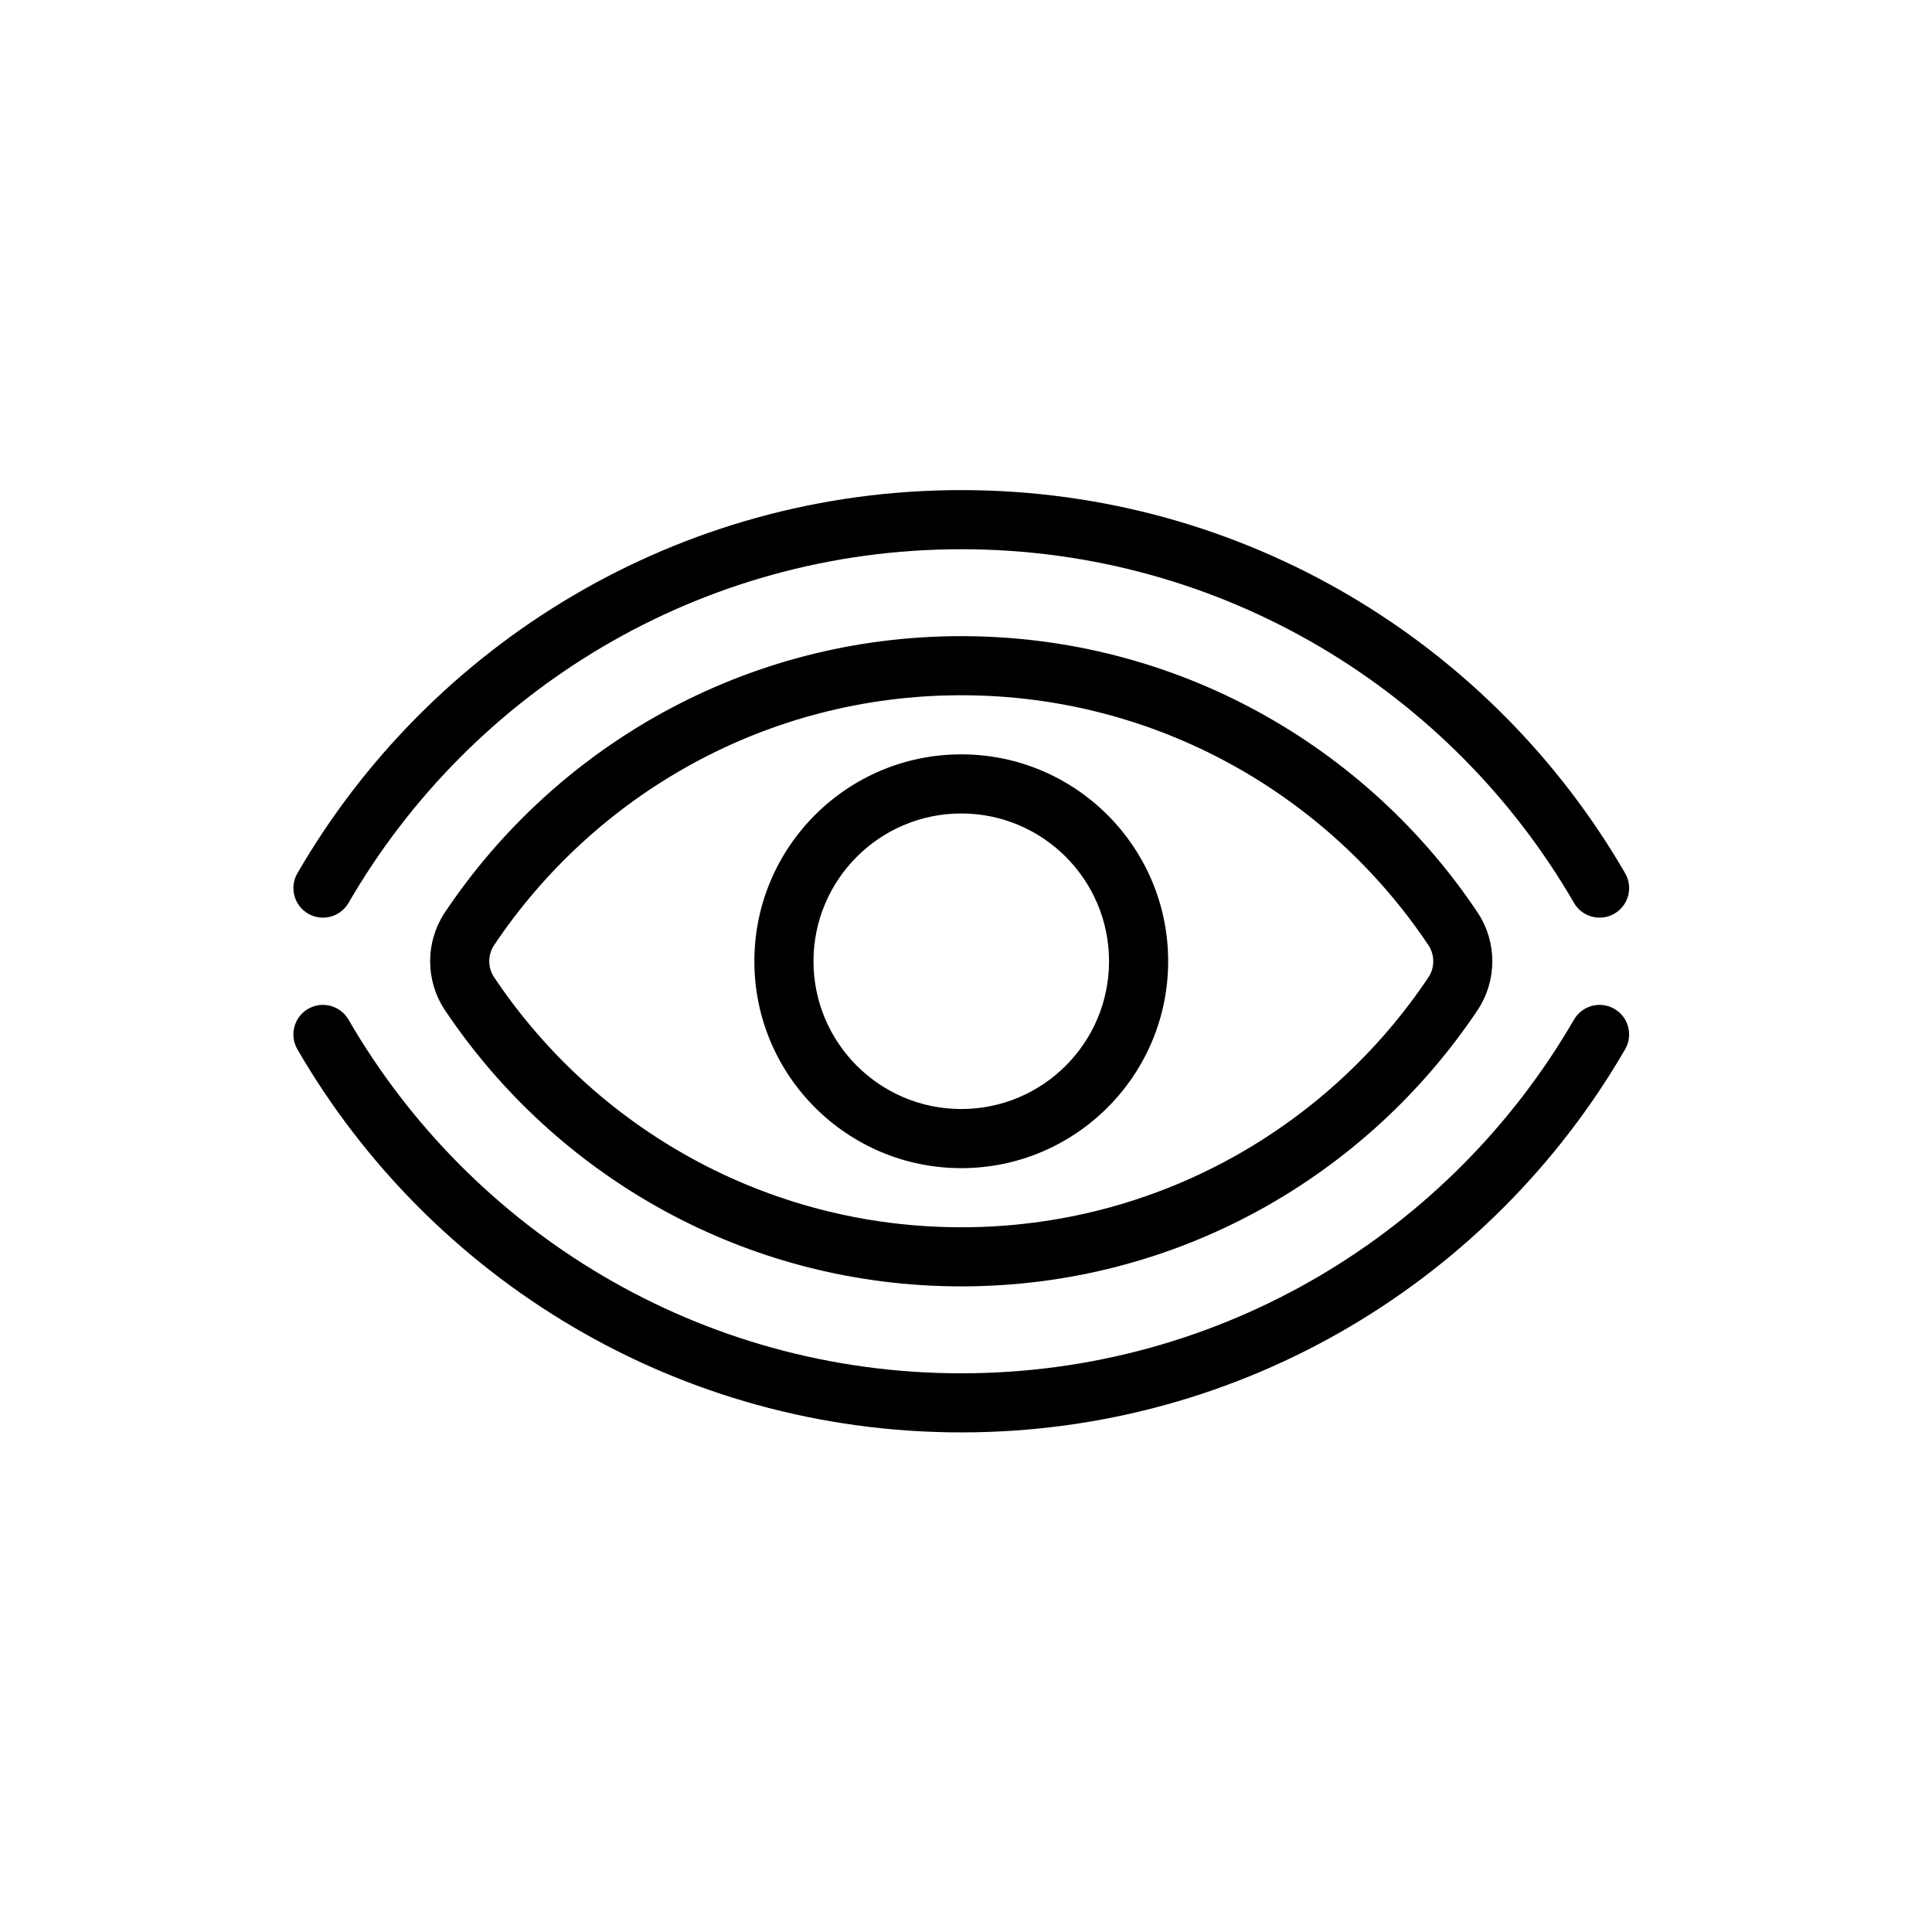 <?xml version="1.0" encoding="UTF-8"?>
<!-- Uploaded to: ICON Repo, www.svgrepo.com, Generator: ICON Repo Mixer Tools -->
<svg fill="#000000" width="800px" height="800px" version="1.1" viewBox="144 144 512 512" xmlns="http://www.w3.org/2000/svg">
 <path d="m222.8 422.06c35.141 60.699 100.81 101.54 175.94 101.54s140.8-40.848 175.94-101.54c2.168-3.742 0.887-8.539-2.856-10.703s-8.535-0.887-10.703 2.856c-32.434 56.02-93.039 93.73-162.38 93.73s-129.95-37.711-162.38-93.73c-2.164-3.742-6.965-5.019-10.703-2.856-3.742 2.164-5.019 6.965-2.856 10.703zm38.926-10.648c0.023 0.035 0.047 0.066 0.066 0.102 29.492 44.23 79.844 73.391 136.95 73.391 57.102 0 107.45-29.16 136.95-73.387 0.023-0.035 0.047-0.07 0.066-0.105 4.965-7.715 4.965-17.621-0.008-25.336-0.023-0.035-0.047-0.066-0.066-0.102-29.492-44.23-79.844-73.391-136.95-73.391-57.105 0-107.46 29.16-136.95 73.387-0.027 0.035-0.051 0.07-0.07 0.105-4.965 7.719-4.965 17.625 0.008 25.336zm13.141-8.531c-1.598-2.516-1.605-5.731-0.023-8.254 26.719-40.012 72.25-66.379 123.9-66.379 51.645 0 97.184 26.367 123.88 66.355 1.602 2.516 1.609 5.731 0.023 8.254-26.719 40.016-72.25 66.383-123.89 66.383-51.648 0-97.184-26.371-123.88-66.359zm123.88-58.969c-30.262 0-54.832 24.57-54.832 54.832 0 30.258 24.57 54.828 54.832 54.828 30.258 0 54.828-24.57 54.828-54.828 0-30.262-24.57-54.832-54.828-54.832zm0 15.668c21.613 0 39.16 17.551 39.16 39.164 0 21.613-17.547 39.16-39.16 39.16s-39.164-17.547-39.164-39.16c0-21.613 17.551-39.164 39.164-39.164zm175.94 15.852c-35.141-60.699-100.81-101.55-175.94-101.55-75.133 0-140.8 40.852-175.94 101.55-2.164 3.742-0.887 8.535 2.856 10.703 3.742 2.164 8.539 0.883 10.703-2.859 32.434-56.02 93.043-93.727 162.38-93.727s129.95 37.707 162.38 93.727c2.168 3.742 6.965 5.023 10.703 2.859 3.742-2.168 5.023-6.965 2.856-10.703z" fill-rule="evenodd"/>
</svg>